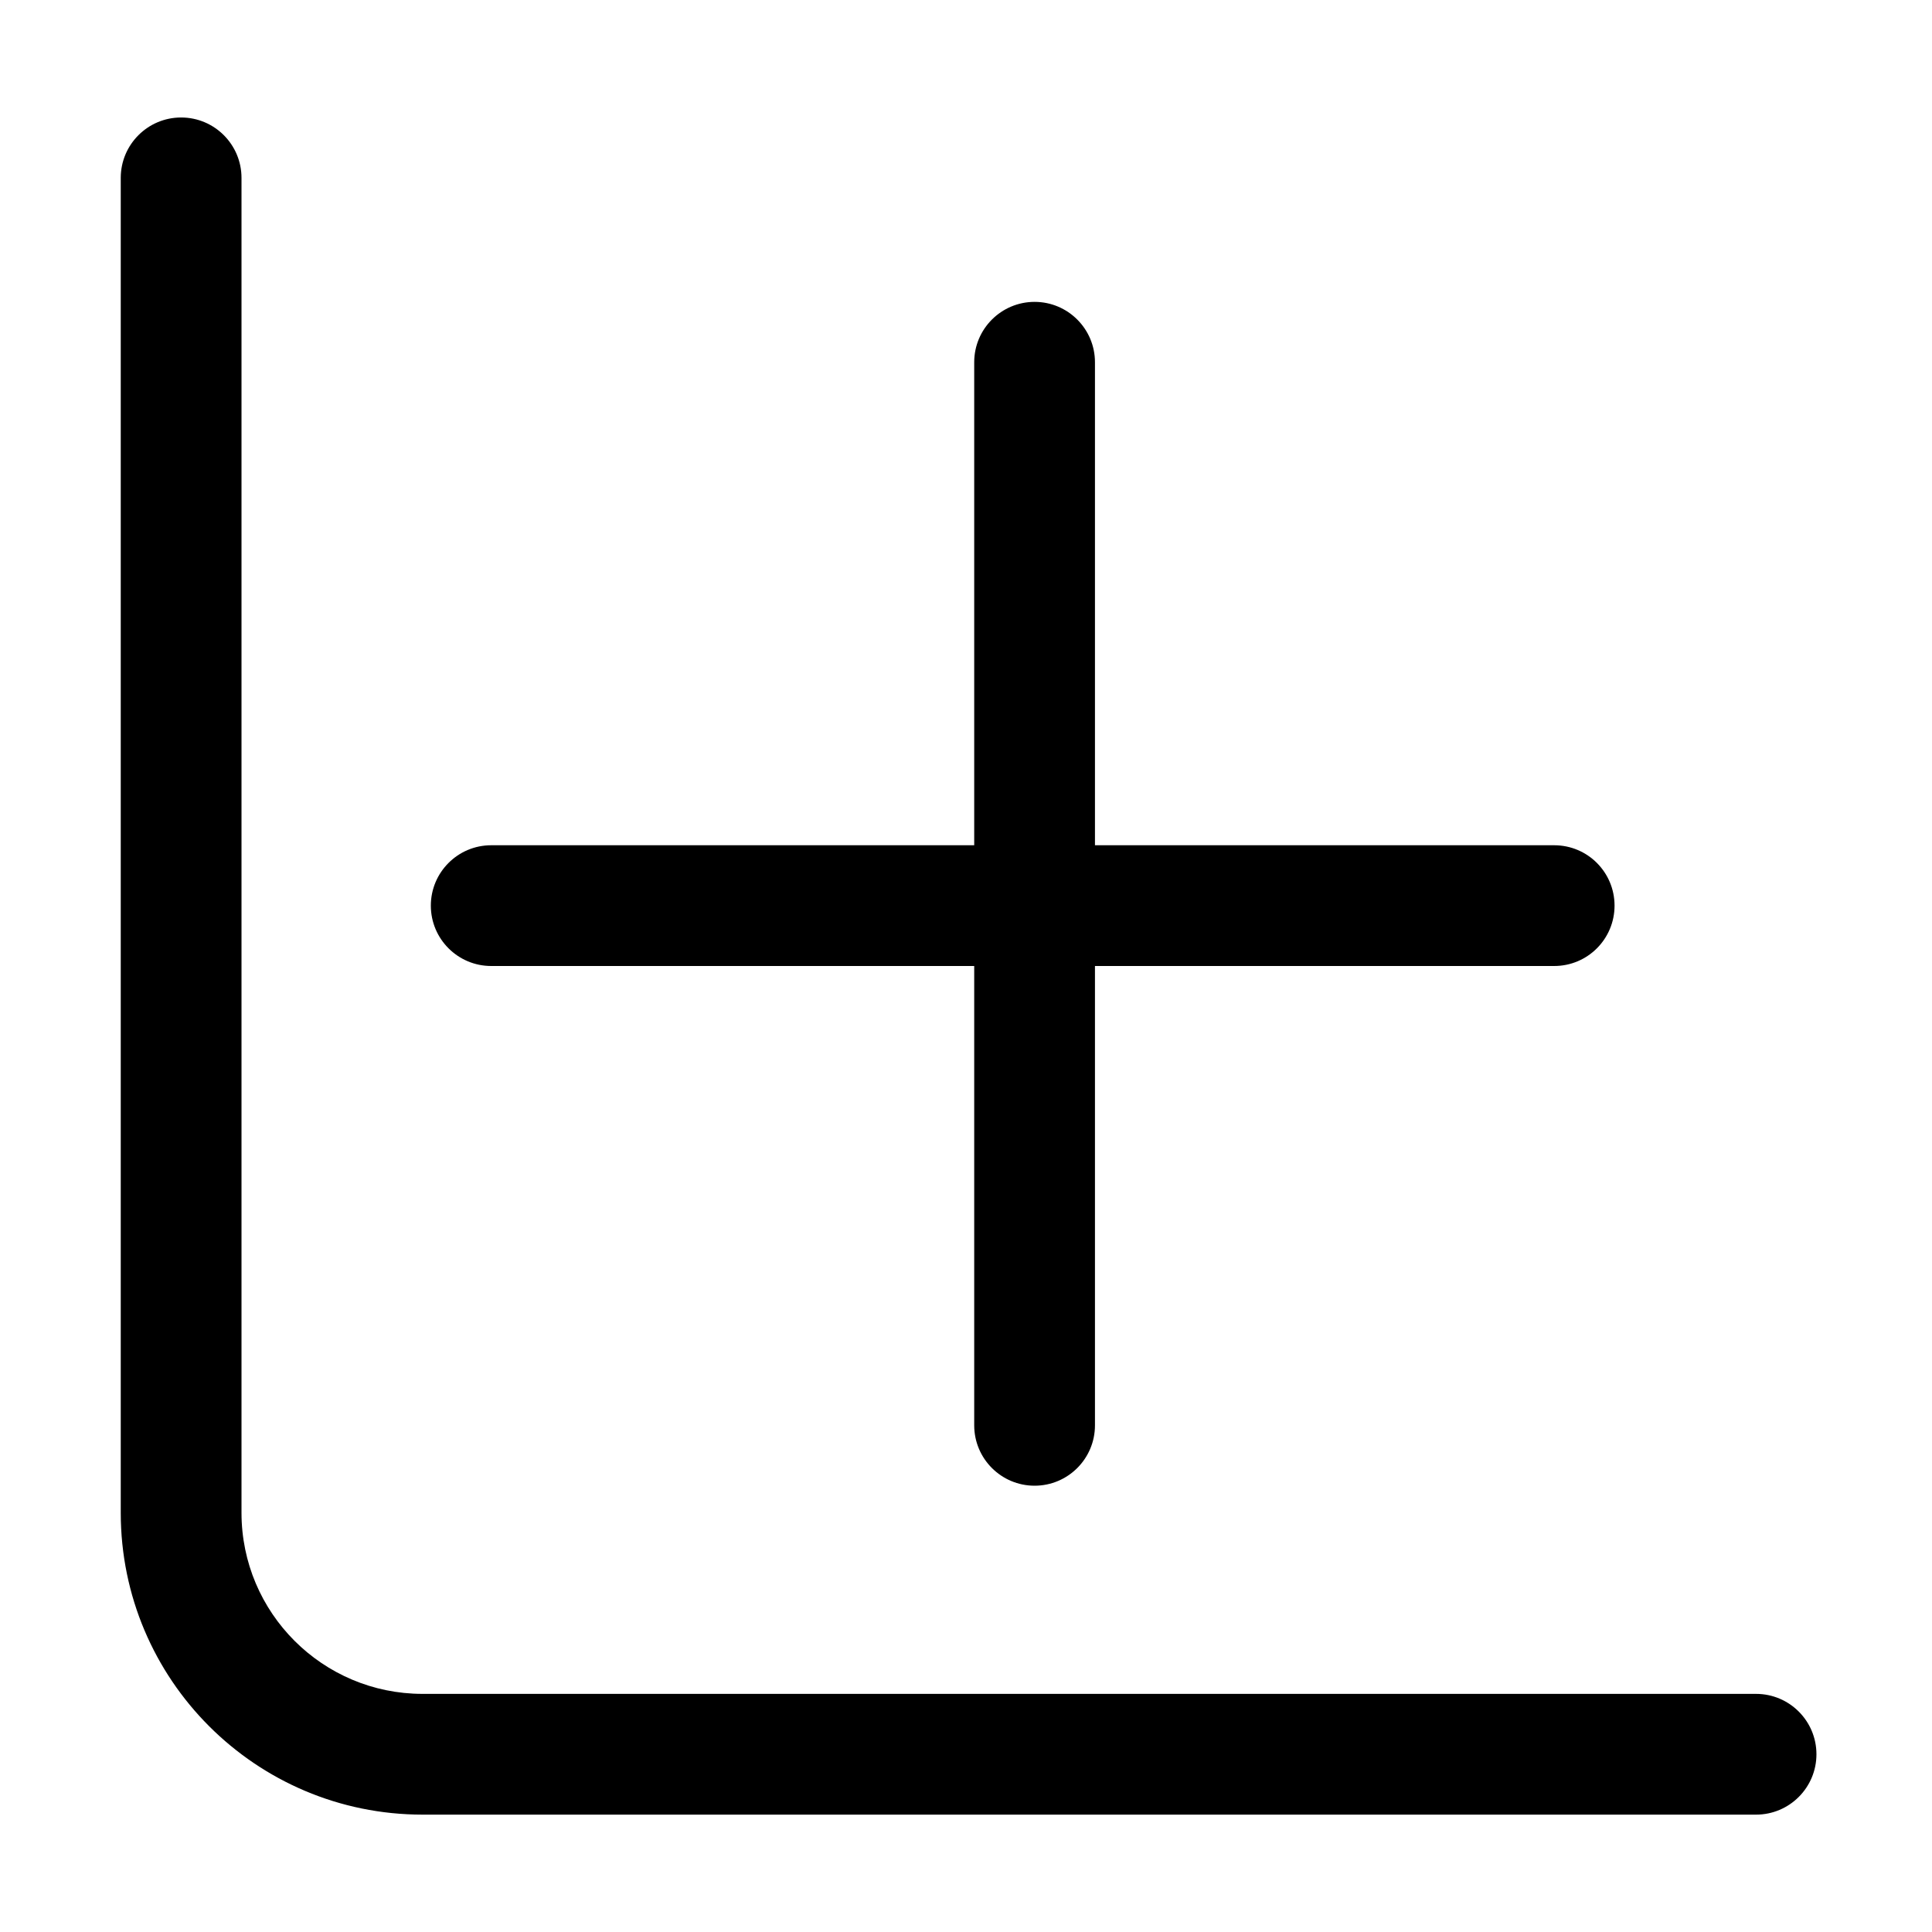 <?xml version="1.0" encoding="UTF-8"?>
<svg width="16px" height="16px" viewBox="0 0 16 16" version="1.1" xmlns="http://www.w3.org/2000/svg" xmlns:xlink="http://www.w3.org/1999/xlink">
    <title>广义相加模型@1x</title>
    <g id="广义相加模型" stroke="none" stroke-width="1" fill="none" fill-rule="evenodd">
        <g>
            <rect id="矩形" stroke="#979797" fill="#D8D8D8" opacity="0" x="0.5" y="0.5" width="15" height="15"></rect>
            <path d="M1.5,0.973 C1.776,0.973 2,1.197 2,1.473 L2,12.528 C2,13.357 2.672,14.028 3.5,14.028 L14.543,14.028 C14.819,14.028 15.043,14.252 15.043,14.528 C15.043,14.804 14.819,15.028 14.543,15.028 L3.5,15.028 C2.119,15.028 1,13.909 1,12.528 L1,1.473 C1,1.197 1.224,0.973 1.5,0.973 Z" id="路径-26备份-2" fill="#000000" fill-rule="nonzero"></path>
            <path d="M8.568,2.5 C8.844,2.5 9.068,2.724 9.068,3 L9.068,11.804 C9.068,12.08 8.844,12.304 8.568,12.304 C8.292,12.304 8.068,12.08 8.068,11.804 L8.068,3 C8.068,2.724 8.292,2.5 8.568,2.5 Z" id="路径-30" fill="#000000" fill-rule="nonzero"></path>
            <path d="M12.871,7 C13.148,7 13.371,7.224 13.371,7.5 C13.371,7.776 13.148,8 12.871,8 L4.068,8 C3.792,8 3.568,7.776 3.568,7.5 C3.568,7.224 3.792,7 4.068,7 L12.871,7 Z" id="路径-30备份" fill="#000000" fill-rule="nonzero"></path>
        </g>
    </g>
</svg>